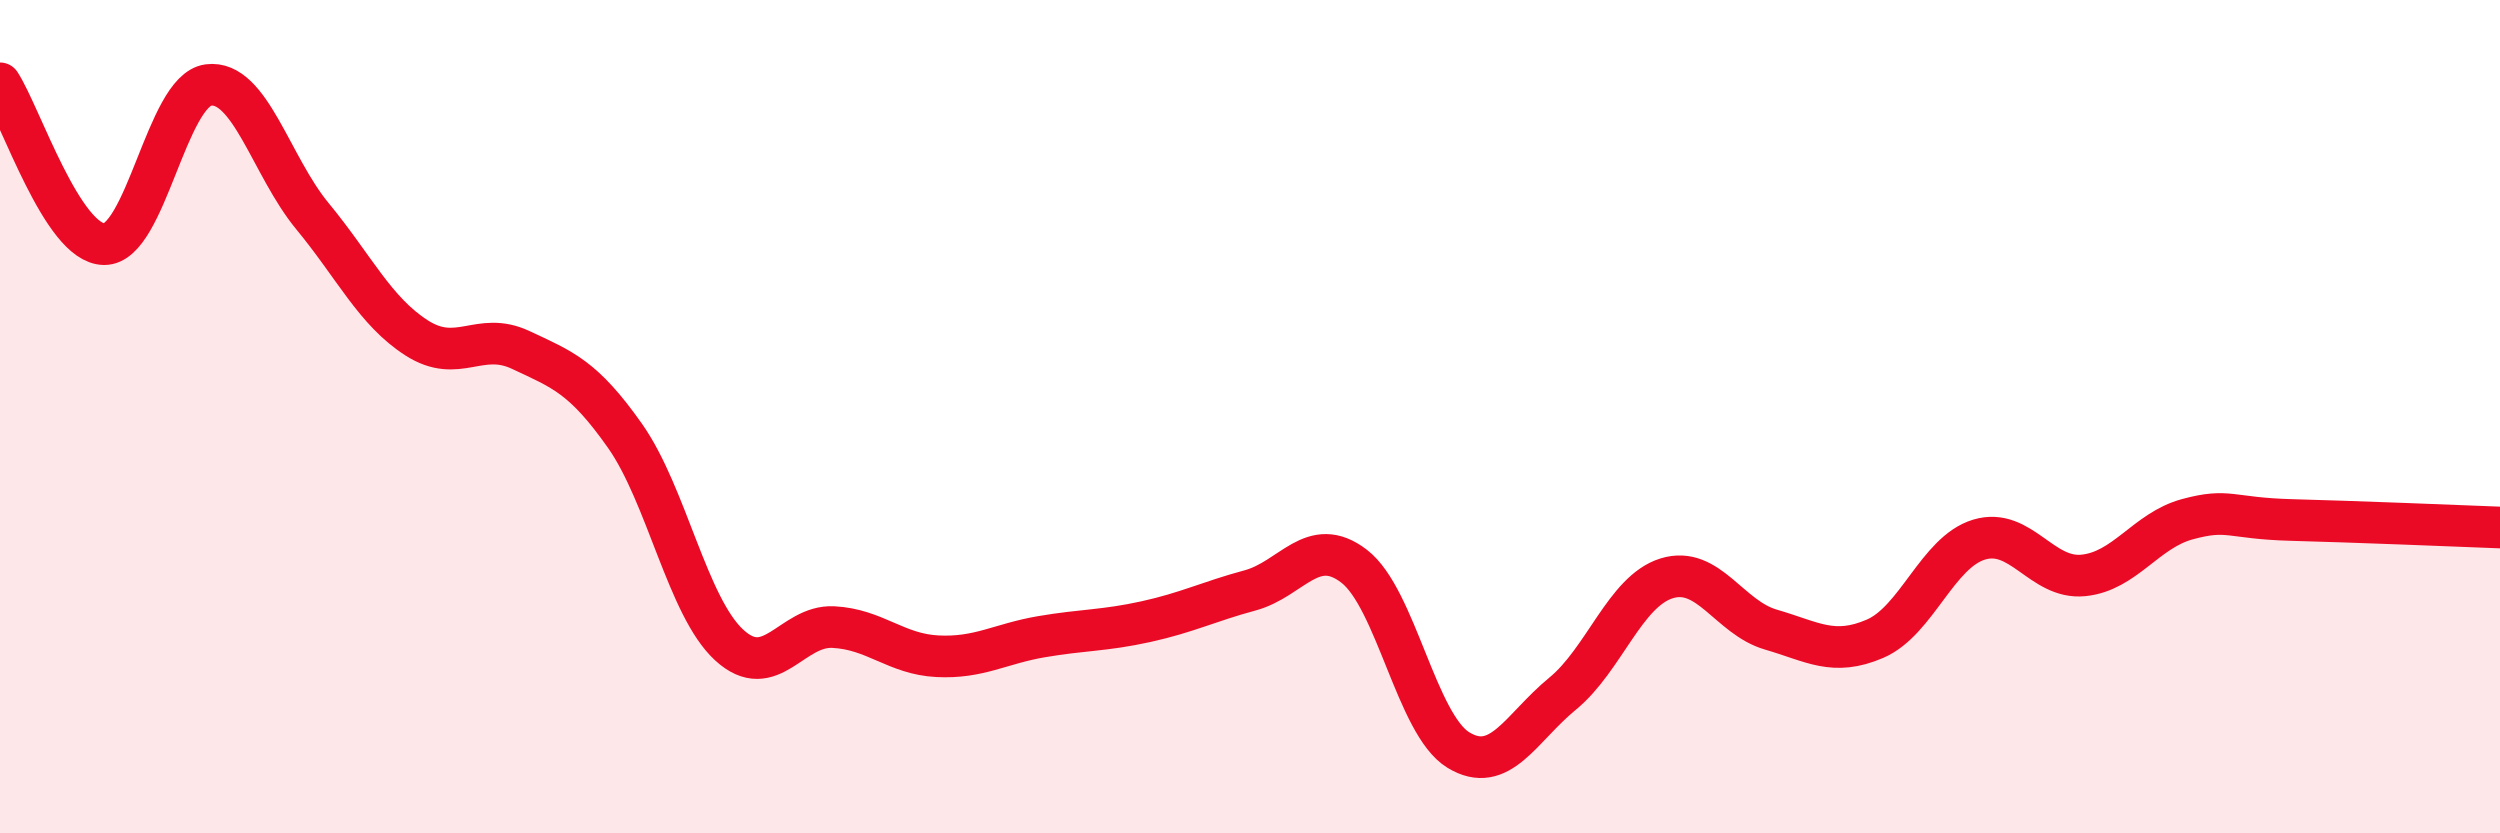 
    <svg width="60" height="20" viewBox="0 0 60 20" xmlns="http://www.w3.org/2000/svg">
      <path
        d="M 0,2 C 0.5,2.77 1.5,5.85 2.5,5.86 C 3.5,5.87 4,2.17 5,2.04 C 6,1.91 6.5,3.98 7.5,5.19 C 8.5,6.4 9,7.47 10,8.11 C 11,8.75 11.5,7.93 12.5,8.4 C 13.5,8.87 14,9.04 15,10.46 C 16,11.88 16.5,14.56 17.5,15.48 C 18.5,16.4 19,15 20,15.05 C 21,15.1 21.5,15.7 22.5,15.75 C 23.5,15.8 24,15.45 25,15.28 C 26,15.11 26.5,15.14 27.5,14.92 C 28.5,14.7 29,14.44 30,14.17 C 31,13.9 31.5,12.82 32.5,13.59 C 33.5,14.36 34,17.39 35,18 C 36,18.61 36.5,17.47 37.5,16.65 C 38.5,15.83 39,14.19 40,13.88 C 41,13.57 41.5,14.82 42.5,15.11 C 43.5,15.4 44,15.76 45,15.33 C 46,14.9 46.5,13.25 47.5,12.95 C 48.5,12.65 49,13.91 50,13.81 C 51,13.71 51.5,12.73 52.5,12.46 C 53.5,12.19 53.5,12.44 55,12.48 C 56.5,12.52 59,12.62 60,12.66L60 20L0 20Z"
        fill="#EB0A25"
        opacity="0.1"
        stroke-linecap="round"
        stroke-linejoin="round"
      />
      <path
        d="M 0,2 C 0.5,2.77 1.5,5.85 2.5,5.86 C 3.5,5.87 4,2.17 5,2.04 C 6,1.91 6.5,3.98 7.5,5.19 C 8.5,6.4 9,7.47 10,8.11 C 11,8.75 11.5,7.93 12.5,8.4 C 13.5,8.87 14,9.04 15,10.46 C 16,11.88 16.5,14.56 17.5,15.48 C 18.5,16.4 19,15 20,15.05 C 21,15.1 21.5,15.7 22.5,15.75 C 23.5,15.8 24,15.45 25,15.28 C 26,15.11 26.5,15.14 27.5,14.92 C 28.5,14.7 29,14.44 30,14.17 C 31,13.9 31.5,12.82 32.5,13.59 C 33.5,14.36 34,17.39 35,18 C 36,18.61 36.5,17.47 37.5,16.65 C 38.5,15.83 39,14.19 40,13.88 C 41,13.57 41.5,14.82 42.5,15.11 C 43.5,15.4 44,15.76 45,15.33 C 46,14.9 46.5,13.25 47.5,12.95 C 48.5,12.65 49,13.91 50,13.81 C 51,13.71 51.5,12.73 52.5,12.46 C 53.5,12.19 53.5,12.44 55,12.48 C 56.5,12.52 59,12.62 60,12.66"
        stroke="#EB0A25"
        stroke-width="1"
        fill="none"
        stroke-linecap="round"
        stroke-linejoin="round"
      />
    </svg>
  